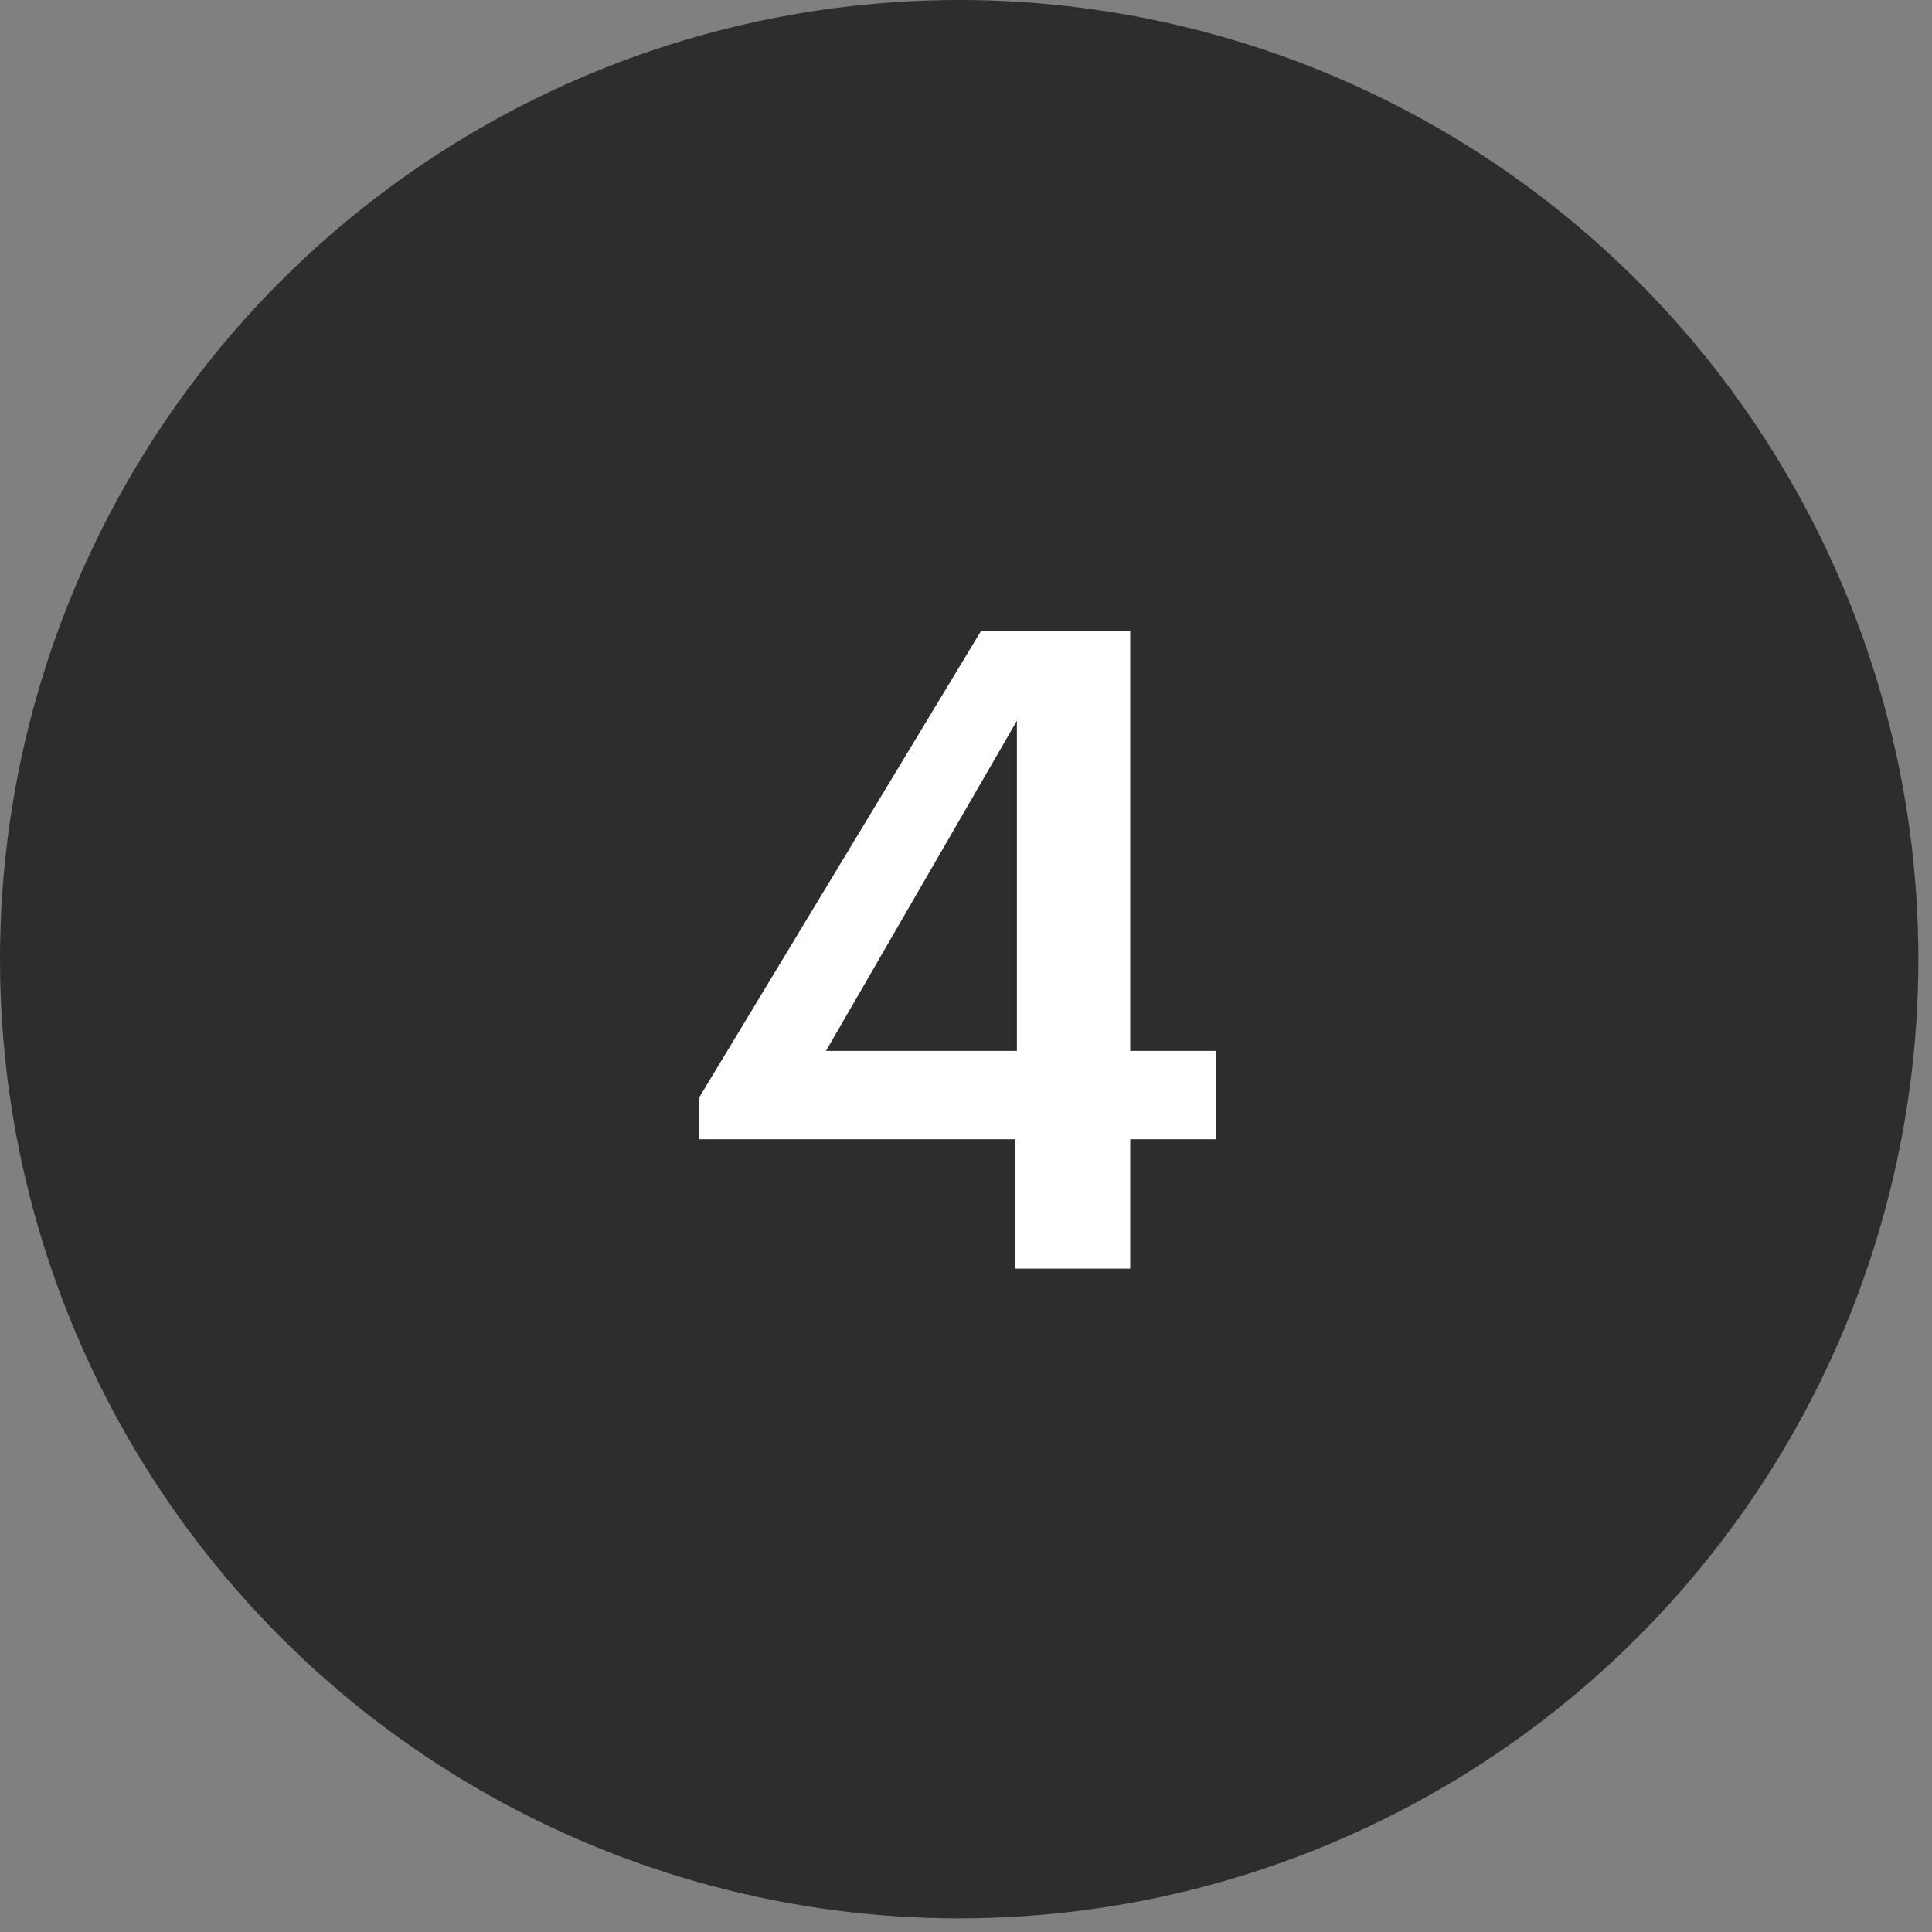 <?xml version="1.0" encoding="UTF-8"?> <svg xmlns="http://www.w3.org/2000/svg" width="89" height="89" viewBox="0 0 89 89" fill="none"><rect x="0" y="0" width="89" height="89" fill="#808080" stroke="none"/> <circle cx="44.186" cy="44.186" r="44.186" fill="#2D2D2D"></circle> <path d="M46.763 52.481H32.212V50.55L45.201 29.052H52.065V48.412H56.011V52.481H52.065V58.441H46.763V52.481ZM46.845 48.412V33.204L38.049 48.412H46.845Z" fill="white"></path> </svg> 